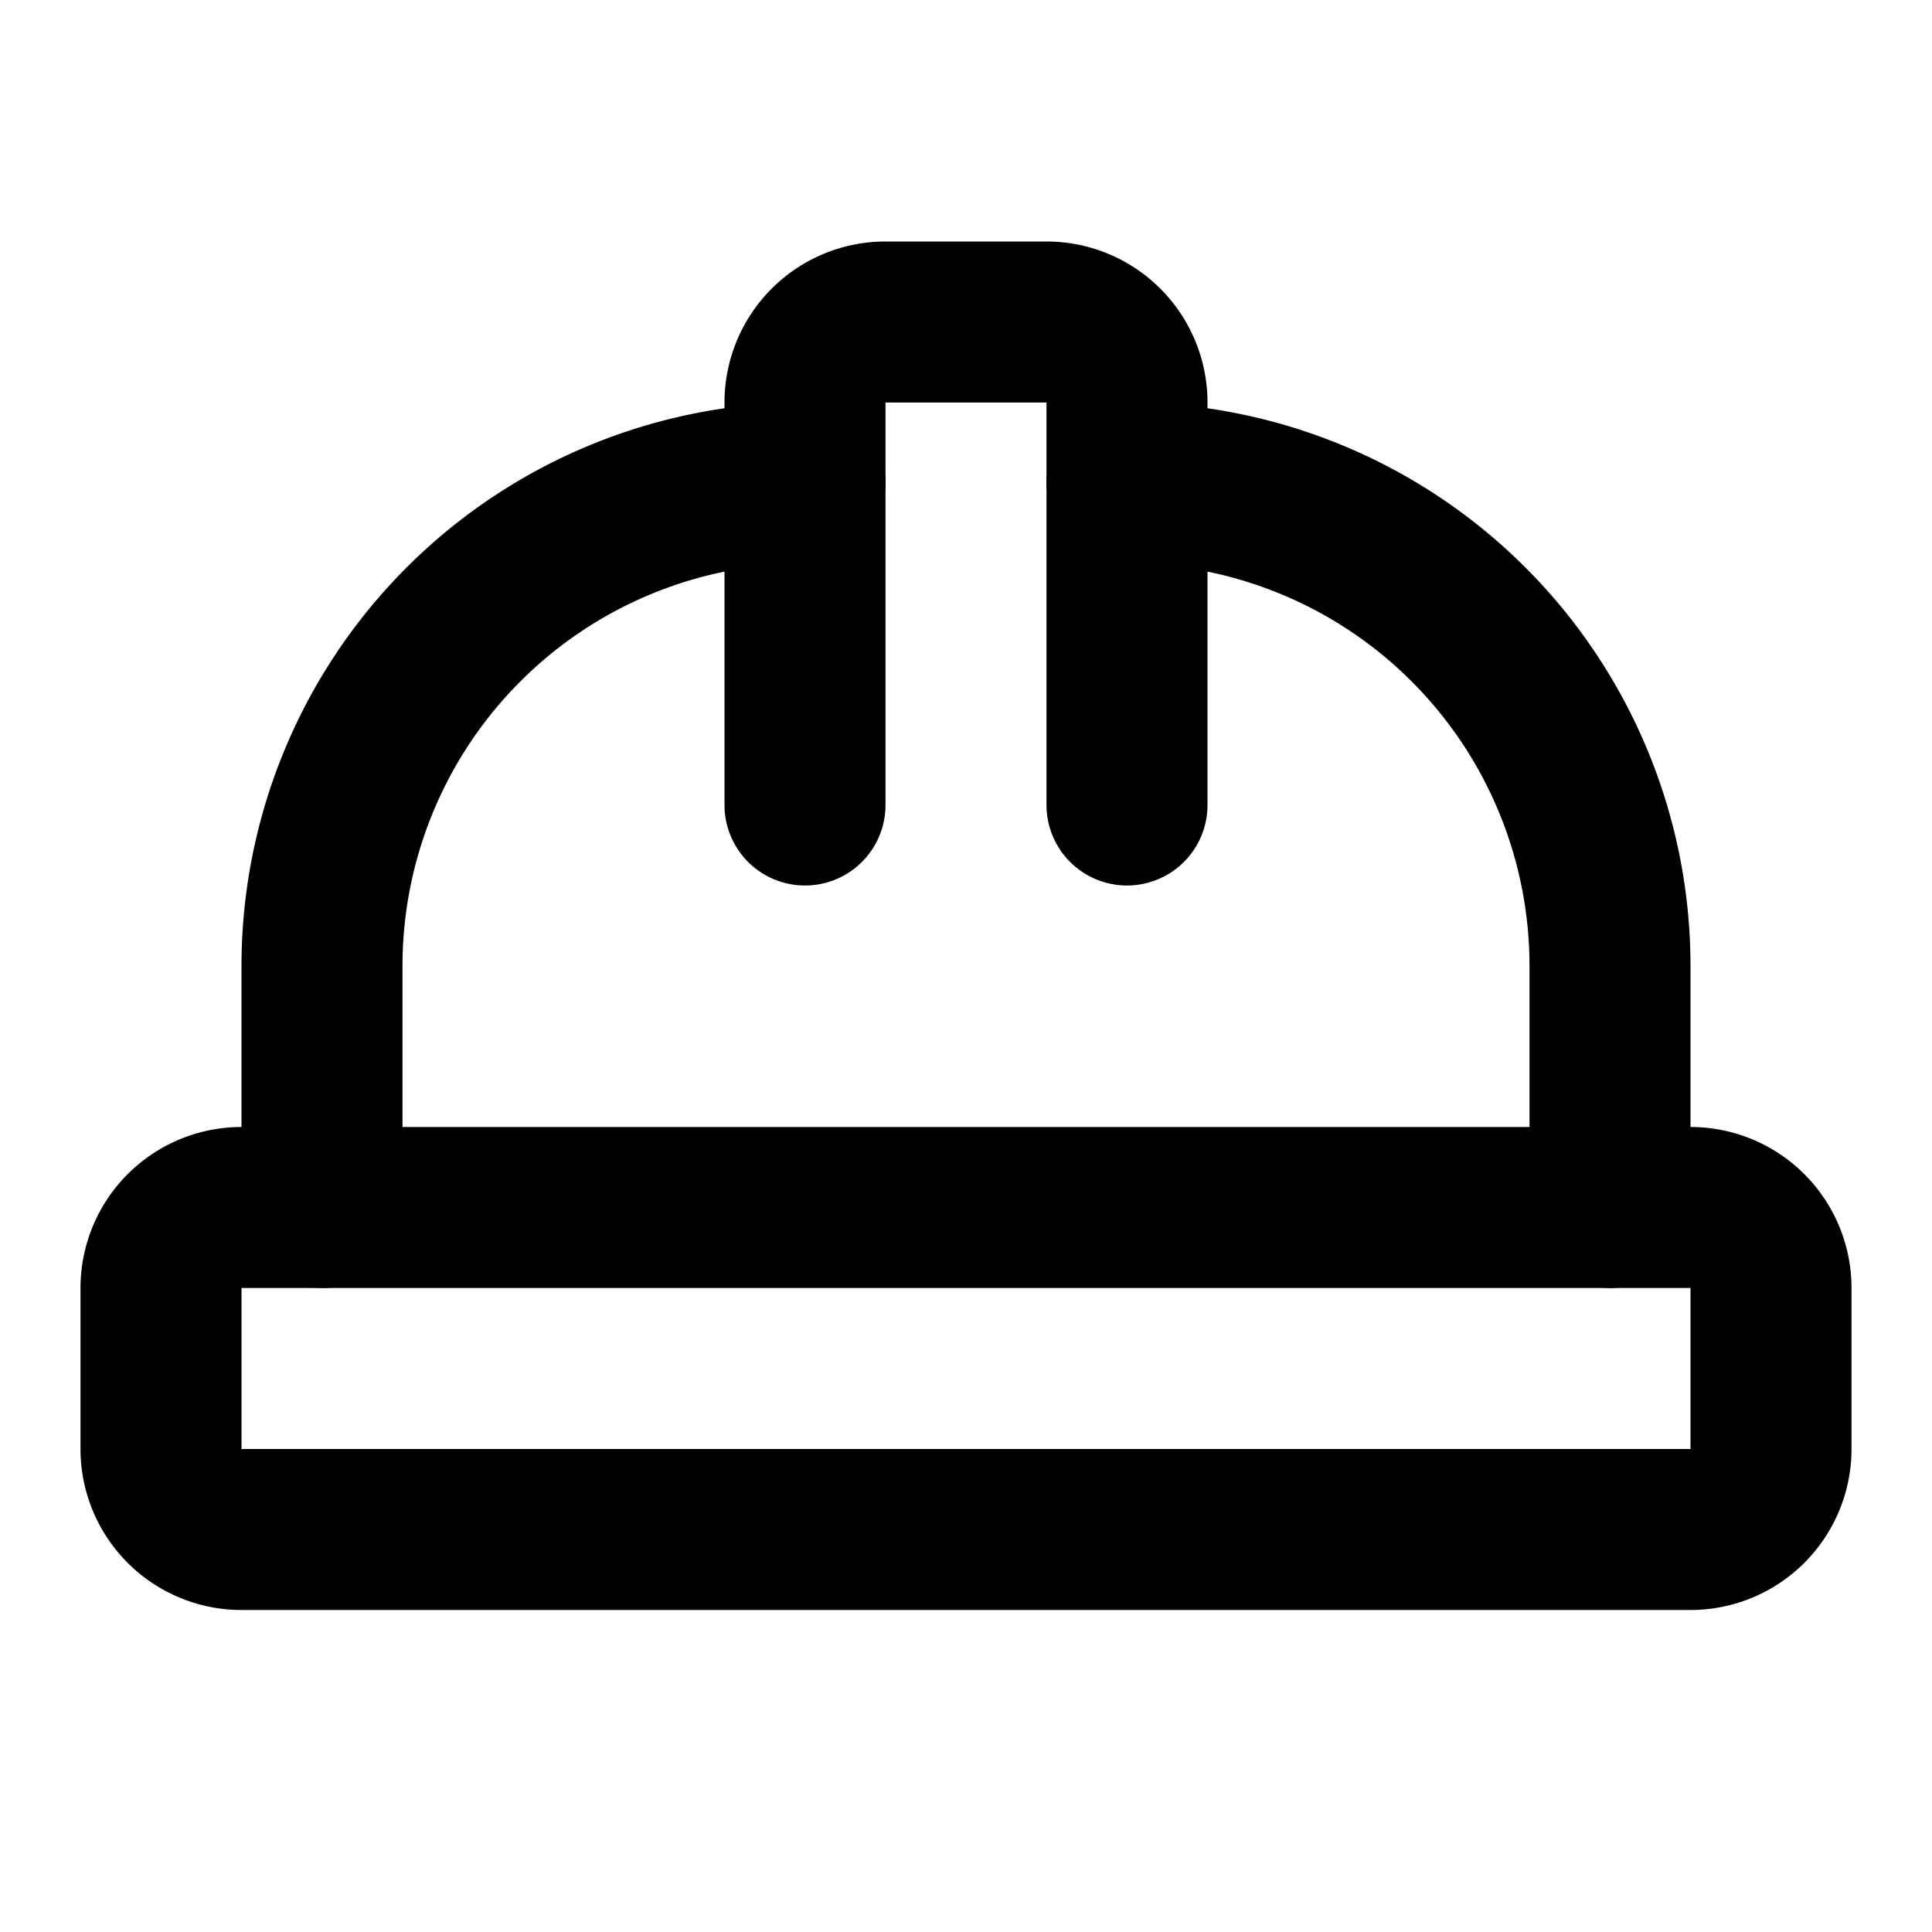 <svg xmlns="http://www.w3.org/2000/svg" width="24" height="24" viewBox="0 0 24 24" fill="none" stroke="currentColor" stroke-width="2" stroke-linecap="round" stroke-linejoin="round" class="lucide lucide-hard-hat"><path d="M2 18a1 1 0 0 0 1 1h18a1 1 0 0 0 1-1v-2a1 1 0 0 0-1-1H3a1 1 0 0 0-1 1v2z"/><path d="M10 10V5a1 1 0 0 1 1-1h2a1 1 0 0 1 1 1v5"/><path d="M4 15v-3a6 6 0 0 1 6-6"/><path d="M14 6a6 6 0 0 1 6 6v3"/></svg>